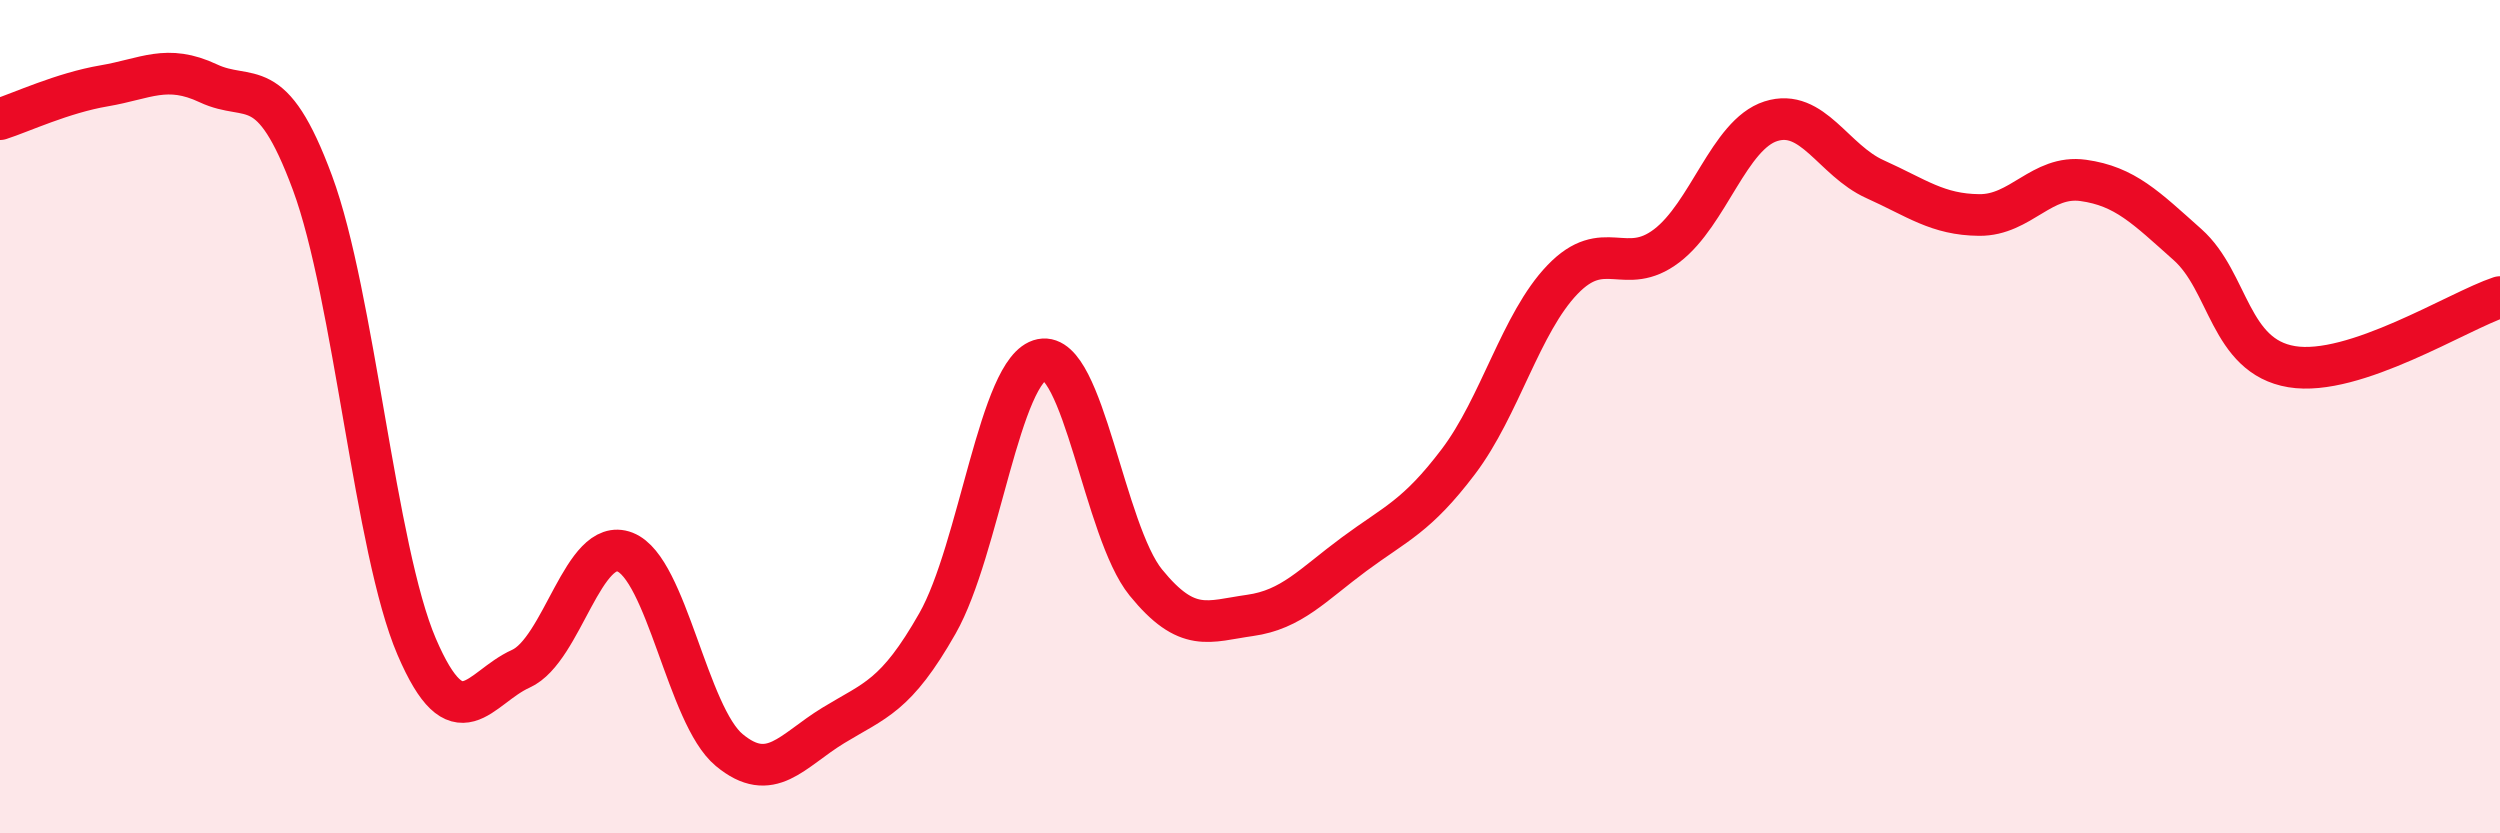 
    <svg width="60" height="20" viewBox="0 0 60 20" xmlns="http://www.w3.org/2000/svg">
      <path
        d="M 0,2.86 C 0.5,2.7 1.5,2.23 2.5,2.06 C 3.5,1.89 4,1.53 5,2 C 6,2.47 6.5,1.69 7.5,4.39 C 8.5,7.09 9,13.19 10,15.52 C 11,17.85 11.5,16.5 12.5,16.05 C 13.5,15.6 14,12.86 15,13.25 C 16,13.64 16.5,17.17 17.5,18 C 18.5,18.83 19,18.02 20,17.41 C 21,16.8 21.5,16.72 22.5,14.96 C 23.5,13.2 24,8.83 25,8.63 C 26,8.43 26.5,12.75 27.5,13.98 C 28.5,15.21 29,14.91 30,14.77 C 31,14.63 31.5,14.04 32.5,13.3 C 33.5,12.56 34,12.4 35,11.08 C 36,9.76 36.5,7.75 37.5,6.71 C 38.5,5.67 39,6.66 40,5.9 C 41,5.14 41.5,3.23 42.5,2.91 C 43.5,2.59 44,3.85 45,4.3 C 46,4.75 46.5,5.15 47.5,5.16 C 48.5,5.17 49,4.19 50,4.33 C 51,4.47 51.5,4.98 52.5,5.87 C 53.5,6.76 53.5,8.55 55,8.8 C 56.5,9.05 59,7.46 60,7.13L60 20L0 20Z"
        fill="#EB0A25"
        opacity="0.1"
        stroke-linecap="round"
        stroke-linejoin="round"
      />
      <path
        d="M 0,2.86 C 0.5,2.7 1.5,2.23 2.5,2.06 C 3.5,1.89 4,1.53 5,2 C 6,2.47 6.5,1.69 7.5,4.39 C 8.5,7.09 9,13.19 10,15.52 C 11,17.85 11.5,16.5 12.5,16.05 C 13.5,15.6 14,12.86 15,13.25 C 16,13.64 16.5,17.17 17.5,18 C 18.5,18.83 19,18.02 20,17.41 C 21,16.8 21.5,16.72 22.5,14.96 C 23.5,13.2 24,8.83 25,8.63 C 26,8.43 26.5,12.75 27.5,13.98 C 28.5,15.21 29,14.91 30,14.77 C 31,14.63 31.5,14.04 32.5,13.3 C 33.5,12.56 34,12.4 35,11.08 C 36,9.76 36.5,7.75 37.5,6.71 C 38.5,5.67 39,6.66 40,5.9 C 41,5.14 41.5,3.23 42.5,2.91 C 43.5,2.59 44,3.85 45,4.3 C 46,4.75 46.5,5.15 47.5,5.16 C 48.5,5.17 49,4.19 50,4.33 C 51,4.47 51.5,4.98 52.5,5.87 C 53.5,6.76 53.5,8.55 55,8.8 C 56.5,9.05 59,7.46 60,7.13"
        stroke="#EB0A25"
        stroke-width="1"
        fill="none"
        stroke-linecap="round"
        stroke-linejoin="round"
      />
    </svg>
  